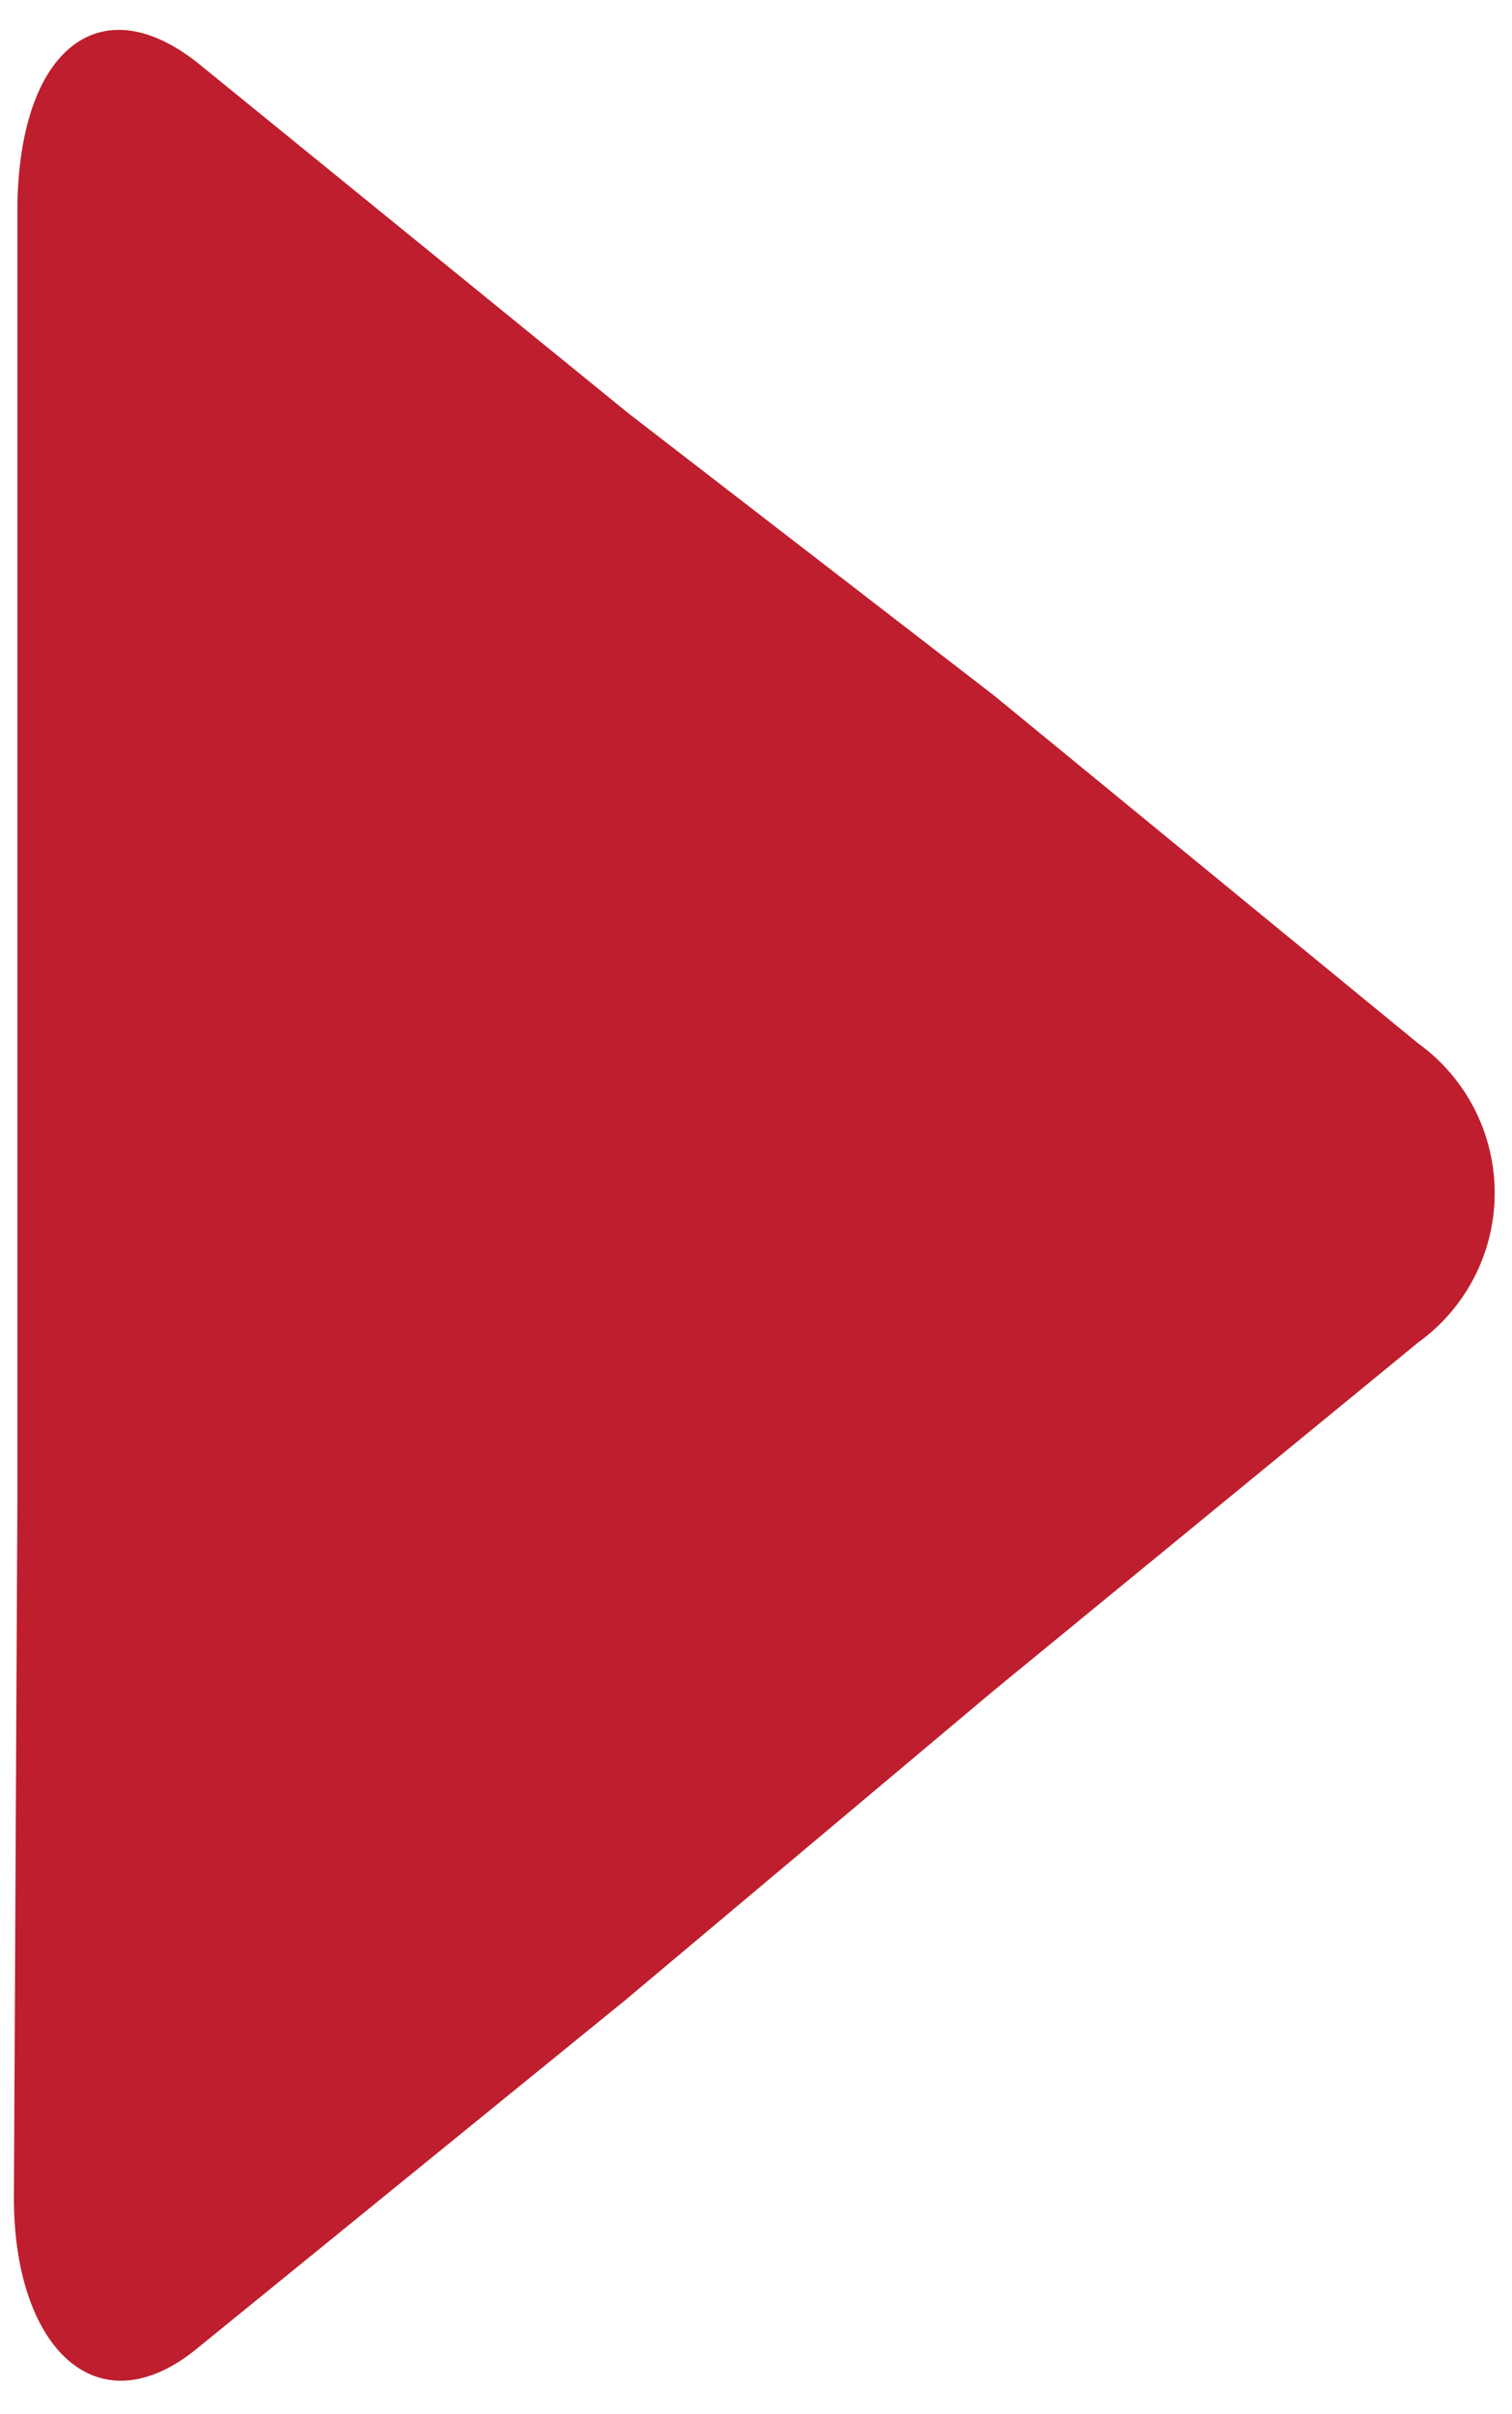 <svg id="Layer_1" data-name="Layer 1" xmlns="http://www.w3.org/2000/svg" viewBox="0 0 4.35 6.94"><defs><style>.cls-1{fill:#be1e2d;}</style></defs><title>mui_ten_do</title><path class="cls-1" d="M.05,4.32V.61C.05.14.29-.05.58.19l1.23,1L2.86,2,4.08,3a.53.53,0,0,1,0,.86l-1.22,1L1.8,5.75l-1.23,1c-.29.24-.53,0-.53-.43Z"/></svg>